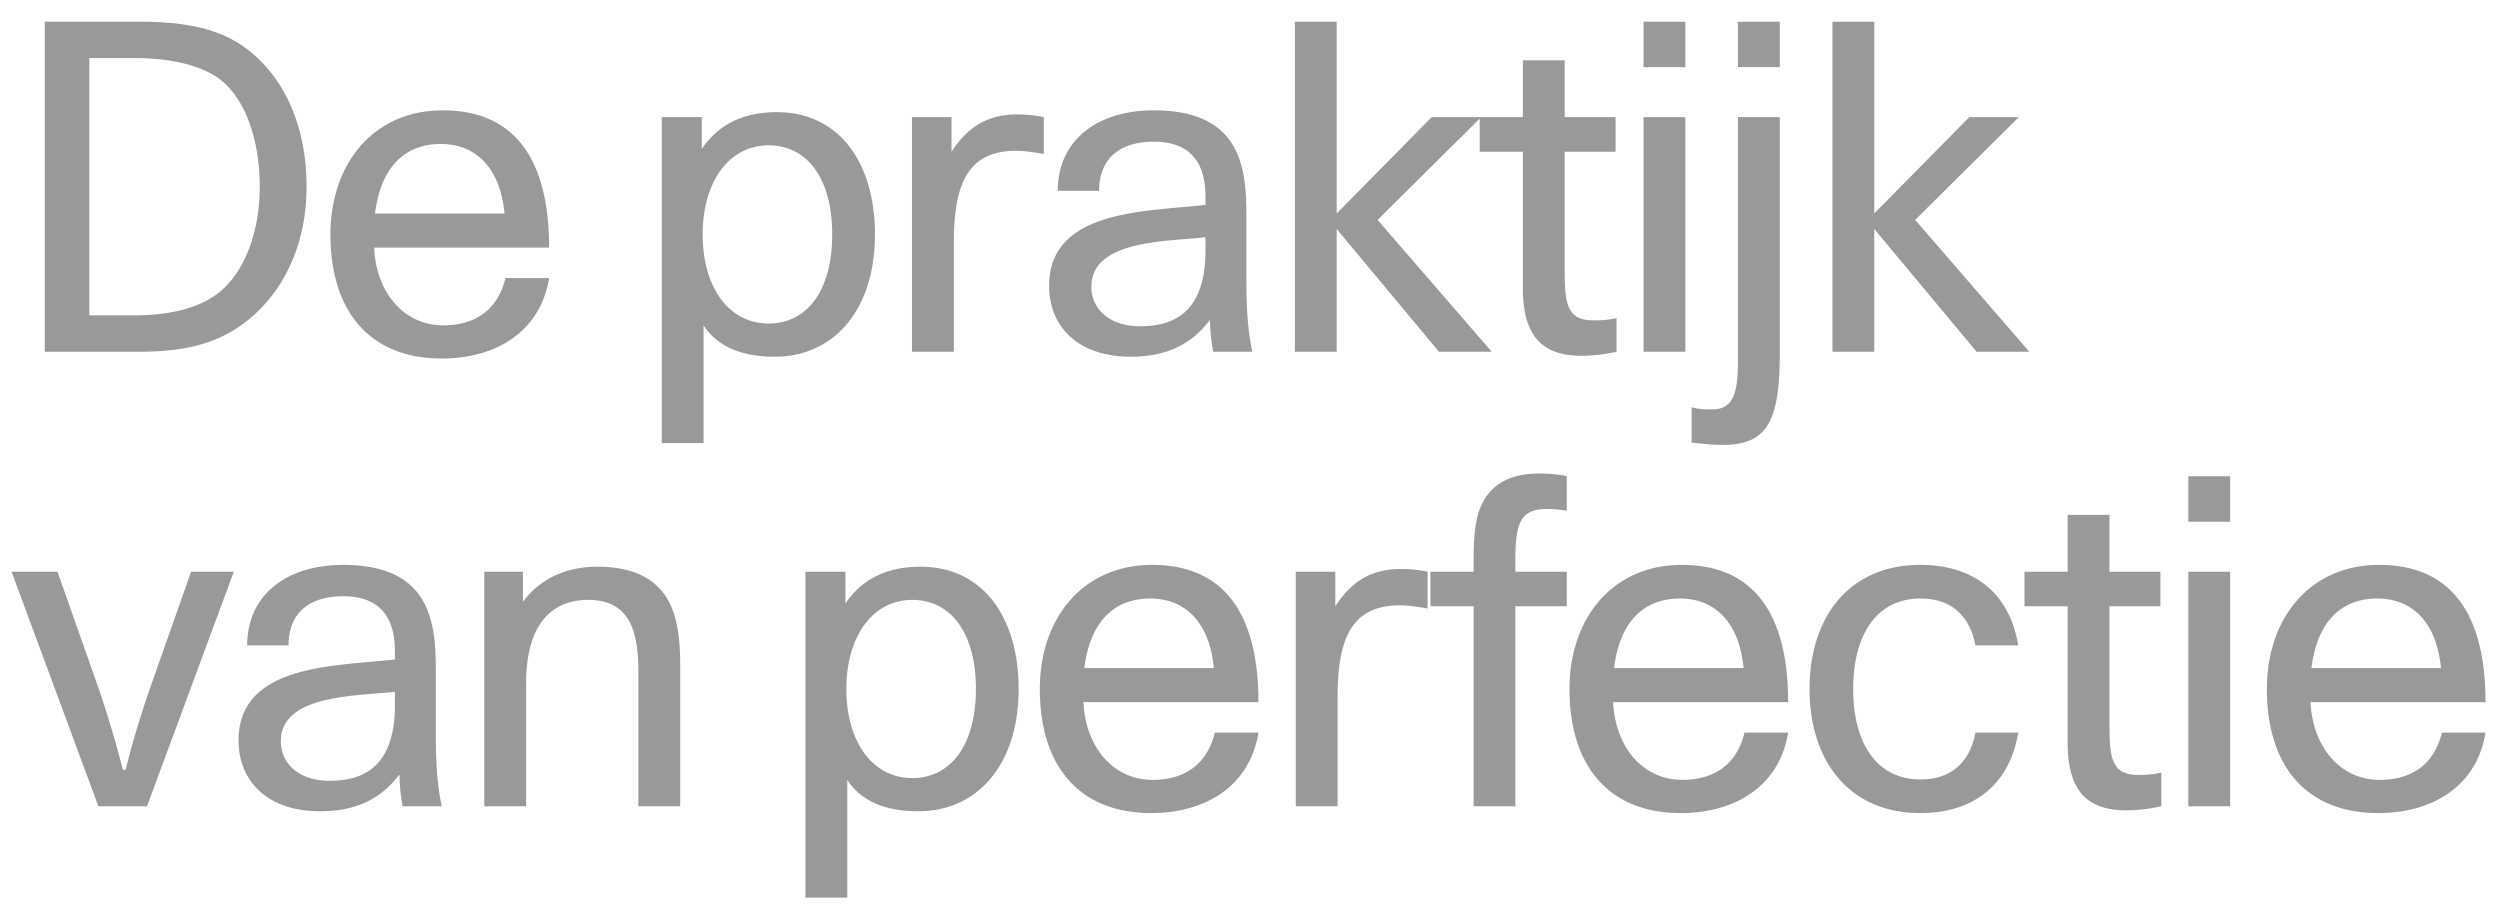 <svg width="88" height="32" viewBox="0 0 88 32" fill="none" xmlns="http://www.w3.org/2000/svg"><path d="M1.575 12.38V.764h3.36c1.52 0 2.688.224 3.6.848 1.472 1.024 2.256 2.832 2.256 4.96s-.88 3.888-2.352 4.912c-.912.624-1.984.896-3.504.896h-3.36zm1.568-1.28h1.584c1.328 0 2.4-.288 3.072-.88.848-.736 1.344-2.112 1.344-3.648 0-1.52-.432-2.928-1.28-3.68-.656-.576-1.808-.848-3.136-.848H3.143V11.1zm12.409 1.52c-2.528 0-3.92-1.648-3.92-4.368 0-2.496 1.52-4.368 3.952-4.368 2.576 0 3.744 1.776 3.744 4.832h-6.16c.08 1.632 1.088 2.736 2.432 2.736 1.056 0 1.904-.48 2.192-1.664h1.536c-.304 1.888-1.872 2.832-3.776 2.832zM13.2 7.516h4.56c-.16-1.664-1.056-2.448-2.24-2.448-1.248 0-2.112.784-2.32 2.448zm10.094 8.08V4.124h1.408v1.12c.56-.832 1.424-1.296 2.64-1.296 2.208 0 3.456 1.792 3.456 4.304 0 2.704-1.488 4.304-3.52 4.304-1.12 0-2-.32-2.512-1.104v4.144h-1.472zm3.76-4.208c1.36 0 2.24-1.168 2.24-3.136 0-1.968-.88-3.136-2.24-3.136-1.392 0-2.32 1.28-2.32 3.136 0 1.872.928 3.136 2.32 3.136zm5.048.992V4.124h1.392V5.34c.64-.992 1.408-1.312 2.32-1.312.304 0 .624.032.928.096V5.42c-.368-.064-.688-.112-.976-.112-1.776 0-2.192 1.28-2.192 3.28v3.792h-1.472zm7.691.176c-1.824 0-2.864-1.04-2.864-2.496 0-2.704 3.456-2.608 5.504-2.848v-.288c0-1.232-.56-1.936-1.824-1.936-1.136 0-1.92.544-1.92 1.728h-1.456c0-1.792 1.408-2.832 3.376-2.832 3.12 0 3.264 2.08 3.264 3.744v2.256c0 .96.048 1.744.208 2.496h-1.376a6.352 6.352 0 01-.112-1.12c-.704.928-1.616 1.296-2.8 1.296zm.336-1.072c1.184 0 2.304-.48 2.304-2.672v-.464c-1.248.16-4.016.064-4.016 1.744 0 .8.656 1.392 1.712 1.392zm5.45.896V.764h1.472v6.752l3.344-3.392h1.744L48.491 7.74l4.016 4.64h-1.856l-3.6-4.32v4.32H45.58zm10.106.144c-1.296 0-2.08-.576-2.08-2.384v-4.8h-1.52V4.124h1.52v-2h1.472v2h1.792V5.34h-1.792v4.112c0 1.168.048 1.824.992 1.824.224 0 .496 0 .832-.08v1.184a5.697 5.697 0 01-1.216.144zm2.168-10.16v-1.6h1.472v1.6h-1.472zm0 10.016V4.124h1.472v8.256h-1.472zm3.324-10.016v-1.6h1.472v1.6h-1.472zm-.544 13.296c-.32 0-.672-.032-1.088-.08v-1.248c.24.08.544.08.72.08.816 0 .912-.704.912-1.808v-8.48h1.472v8.288c0 2.464-.464 3.248-2.016 3.248zm3.869-3.28V.764h1.472v6.752l3.344-3.392h1.744L67.414 7.74l4.016 4.64h-1.856l-3.6-4.32v4.32h-1.472zm-61.039 16L.407 20.124h1.616l1.456 4.128c.32.928.608 1.92.848 2.848h.096c.224-.928.528-1.92.848-2.848l1.456-4.128h1.504L5.175 28.38H3.463zm7.798.176c-1.824 0-2.864-1.04-2.864-2.496 0-2.704 3.456-2.608 5.504-2.848v-.288c0-1.232-.56-1.936-1.824-1.936-1.136 0-1.92.544-1.92 1.728H8.701c0-1.792 1.408-2.832 3.376-2.832 3.12 0 3.264 2.08 3.264 3.744v2.256c0 .96.048 1.744.208 2.496h-1.376a6.352 6.352 0 01-.112-1.12c-.704.928-1.616 1.296-2.8 1.296zm.336-1.072c1.184 0 2.304-.48 2.304-2.672v-.464c-1.248.16-4.016.064-4.016 1.744 0 .8.656 1.392 1.712 1.392zm5.45.896v-8.256h1.36v1.056c.752-.992 1.792-1.232 2.624-1.232 1.424 0 2.256.544 2.624 1.472.224.56.288 1.232.288 2.016v4.944h-1.472v-4.656c0-1.28-.176-2.608-1.76-2.608-1.376 0-2.192.96-2.192 2.944v4.32h-1.472zm11.305 3.216V20.124h1.408v1.12c.56-.832 1.424-1.296 2.64-1.296 2.208 0 3.456 1.792 3.456 4.304 0 2.704-1.488 4.304-3.52 4.304-1.12 0-2-.32-2.512-1.104v4.144h-1.472zm3.76-4.208c1.36 0 2.24-1.168 2.24-3.136 0-1.968-.88-3.136-2.24-3.136-1.392 0-2.32 1.28-2.32 3.136 0 1.872.928 3.136 2.32 3.136zm8.41 1.232c-2.529 0-3.92-1.648-3.92-4.368 0-2.496 1.52-4.368 3.951-4.368 2.576 0 3.744 1.776 3.744 4.832h-6.16c.08 1.632 1.088 2.736 2.432 2.736 1.056 0 1.904-.48 2.192-1.664h1.536c-.304 1.888-1.872 2.832-3.776 2.832zm-2.353-5.104h4.56c-.16-1.664-1.056-2.448-2.24-2.448-1.248 0-2.112.784-2.32 2.448zm7.442 4.864v-8.256h1.392v1.216c.64-.992 1.407-1.312 2.32-1.312.303 0 .623.032.928.096v1.296c-.368-.064-.688-.112-.976-.112-1.776 0-2.192 1.28-2.192 3.28v3.792H45.61zm6.26 0v-7.04h-1.52v-1.216h1.52v-.416c0-.72.047-1.36.223-1.808.336-.848 1.056-1.232 2.08-1.232.272 0 .64.016.976.096v1.216a3.83 3.83 0 00-.704-.064c-.992 0-1.104.592-1.104 1.872v.336h1.808v1.216h-1.808v7.04H51.87zm7.295.24c-2.528 0-3.92-1.648-3.92-4.368 0-2.496 1.52-4.368 3.952-4.368 2.576 0 3.744 1.776 3.744 4.832h-6.16c.08 1.632 1.088 2.736 2.432 2.736 1.056 0 1.904-.48 2.192-1.664h1.536c-.304 1.888-1.872 2.832-3.776 2.832zm-2.352-5.104h4.56c-.16-1.664-1.056-2.448-2.24-2.448-1.248 0-2.112.784-2.32 2.448zm12.721-.8c-.207-1.088-.895-1.648-1.935-1.648-1.536 0-2.368 1.264-2.368 3.184 0 1.92.832 3.184 2.368 3.184 1.04 0 1.728-.56 1.936-1.648h1.504c-.289 1.792-1.537 2.832-3.44 2.832-2.544 0-3.904-1.872-3.904-4.368 0-2.496 1.36-4.368 3.904-4.368 1.92 0 3.151 1.04 3.44 2.832h-1.505zm5.326 5.808c-1.296 0-2.08-.576-2.08-2.384v-4.8h-1.52v-1.216h1.52v-2h1.472v2h1.792v1.216h-1.792v4.112c0 1.168.048 1.824.992 1.824.224 0 .496 0 .832-.08v1.184a5.697 5.697 0 01-1.216.144zm2.168-10.16v-1.6h1.472v1.6H77.03zm0 10.016v-8.256h1.472v8.256H77.03zm6.685.24c-2.528 0-3.92-1.648-3.92-4.368 0-2.496 1.52-4.368 3.952-4.368 2.576 0 3.744 1.776 3.744 4.832h-6.16c.08 1.632 1.088 2.736 2.432 2.736 1.056 0 1.904-.48 2.192-1.664h1.536c-.304 1.888-1.872 2.832-3.776 2.832zm-2.352-5.104h4.56c-.16-1.664-1.056-2.448-2.24-2.448-1.248 0-2.112.784-2.32 2.448z" fill="#97999B"/></svg>